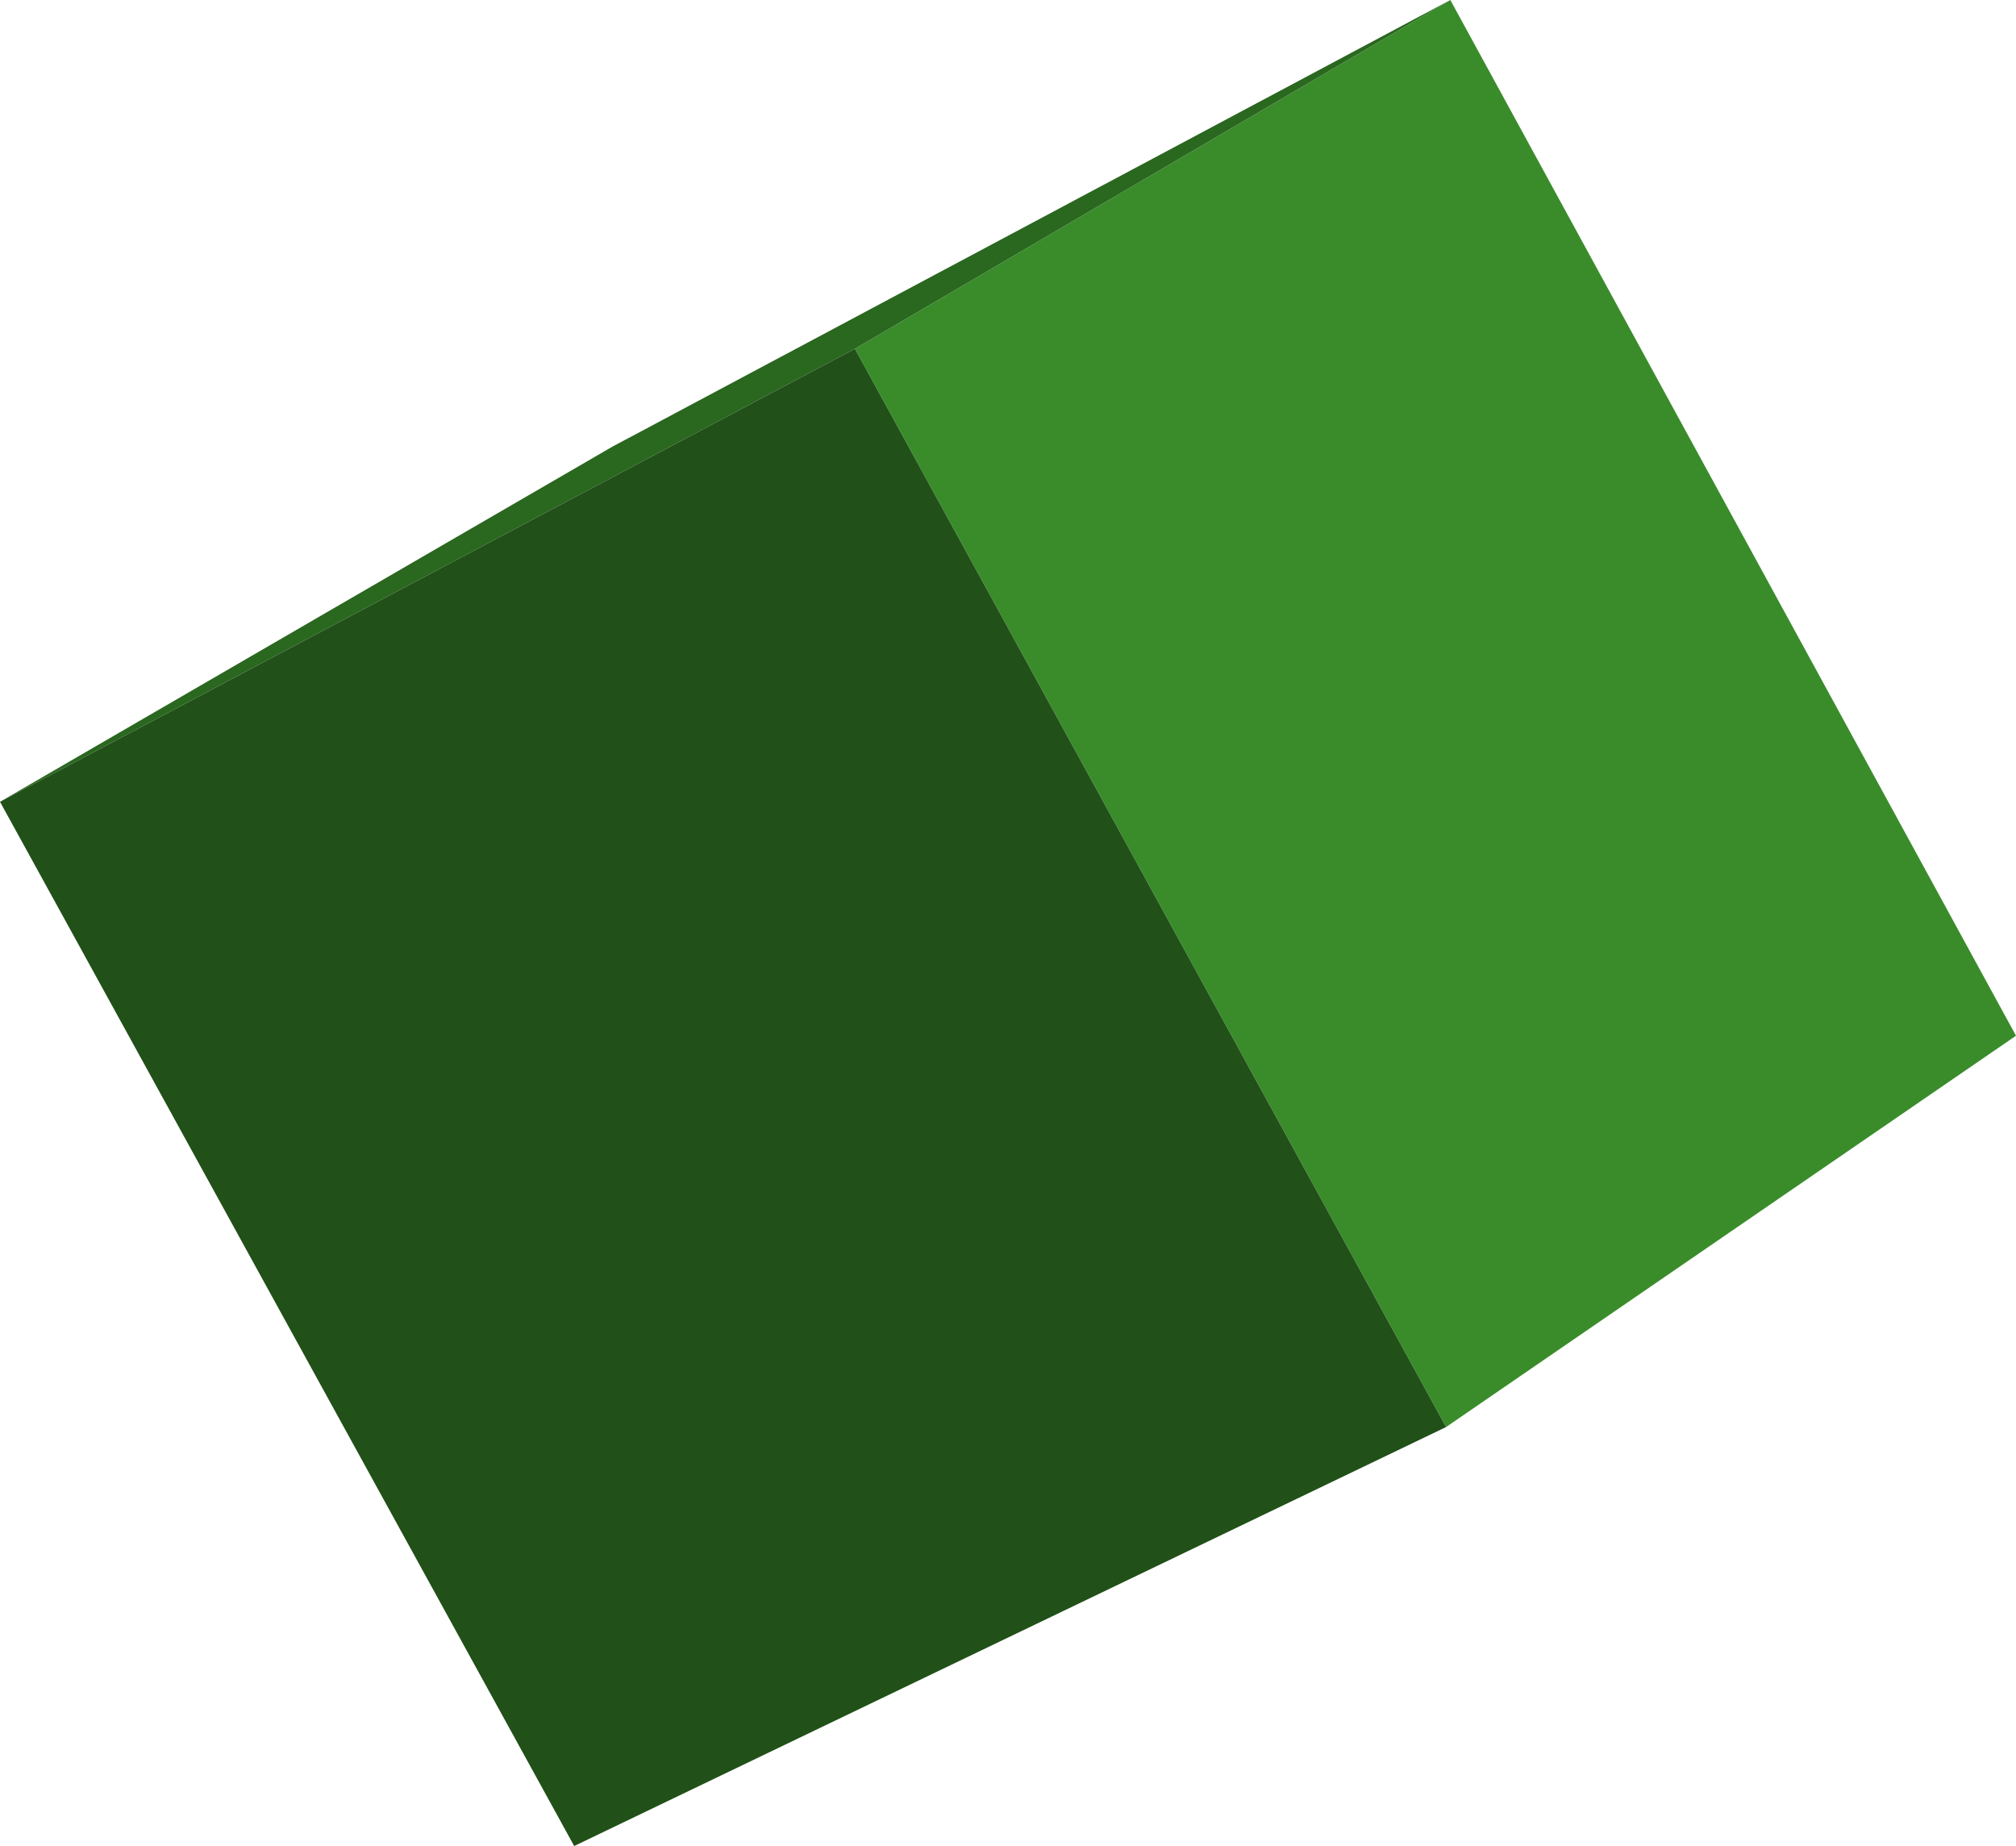<?xml version="1.0" encoding="UTF-8" standalone="no"?>
<svg xmlns:xlink="http://www.w3.org/1999/xlink" height="43.4px" width="47.4px" xmlns="http://www.w3.org/2000/svg">
  <g transform="matrix(1.0, 0.0, 0.0, 1.0, 23.7, 21.7)">
    <path d="M10.3 11.85 L-3.6 -13.5 10.4 -21.7 23.7 2.65 10.3 11.85" fill="#3a8c2b" fill-rule="evenodd" stroke="none"/>
    <path d="M-3.6 -13.5 L-23.7 -2.85 -9.3 -11.2 10.4 -21.7 -3.6 -13.5" fill="#2a671f" fill-rule="evenodd" stroke="none"/>
    <path d="M-23.7 -2.85 L-3.6 -13.5 10.3 11.85 -10.2 21.7 -23.7 -2.85" fill="#215019" fill-rule="evenodd" stroke="none"/>
  </g>
</svg>

